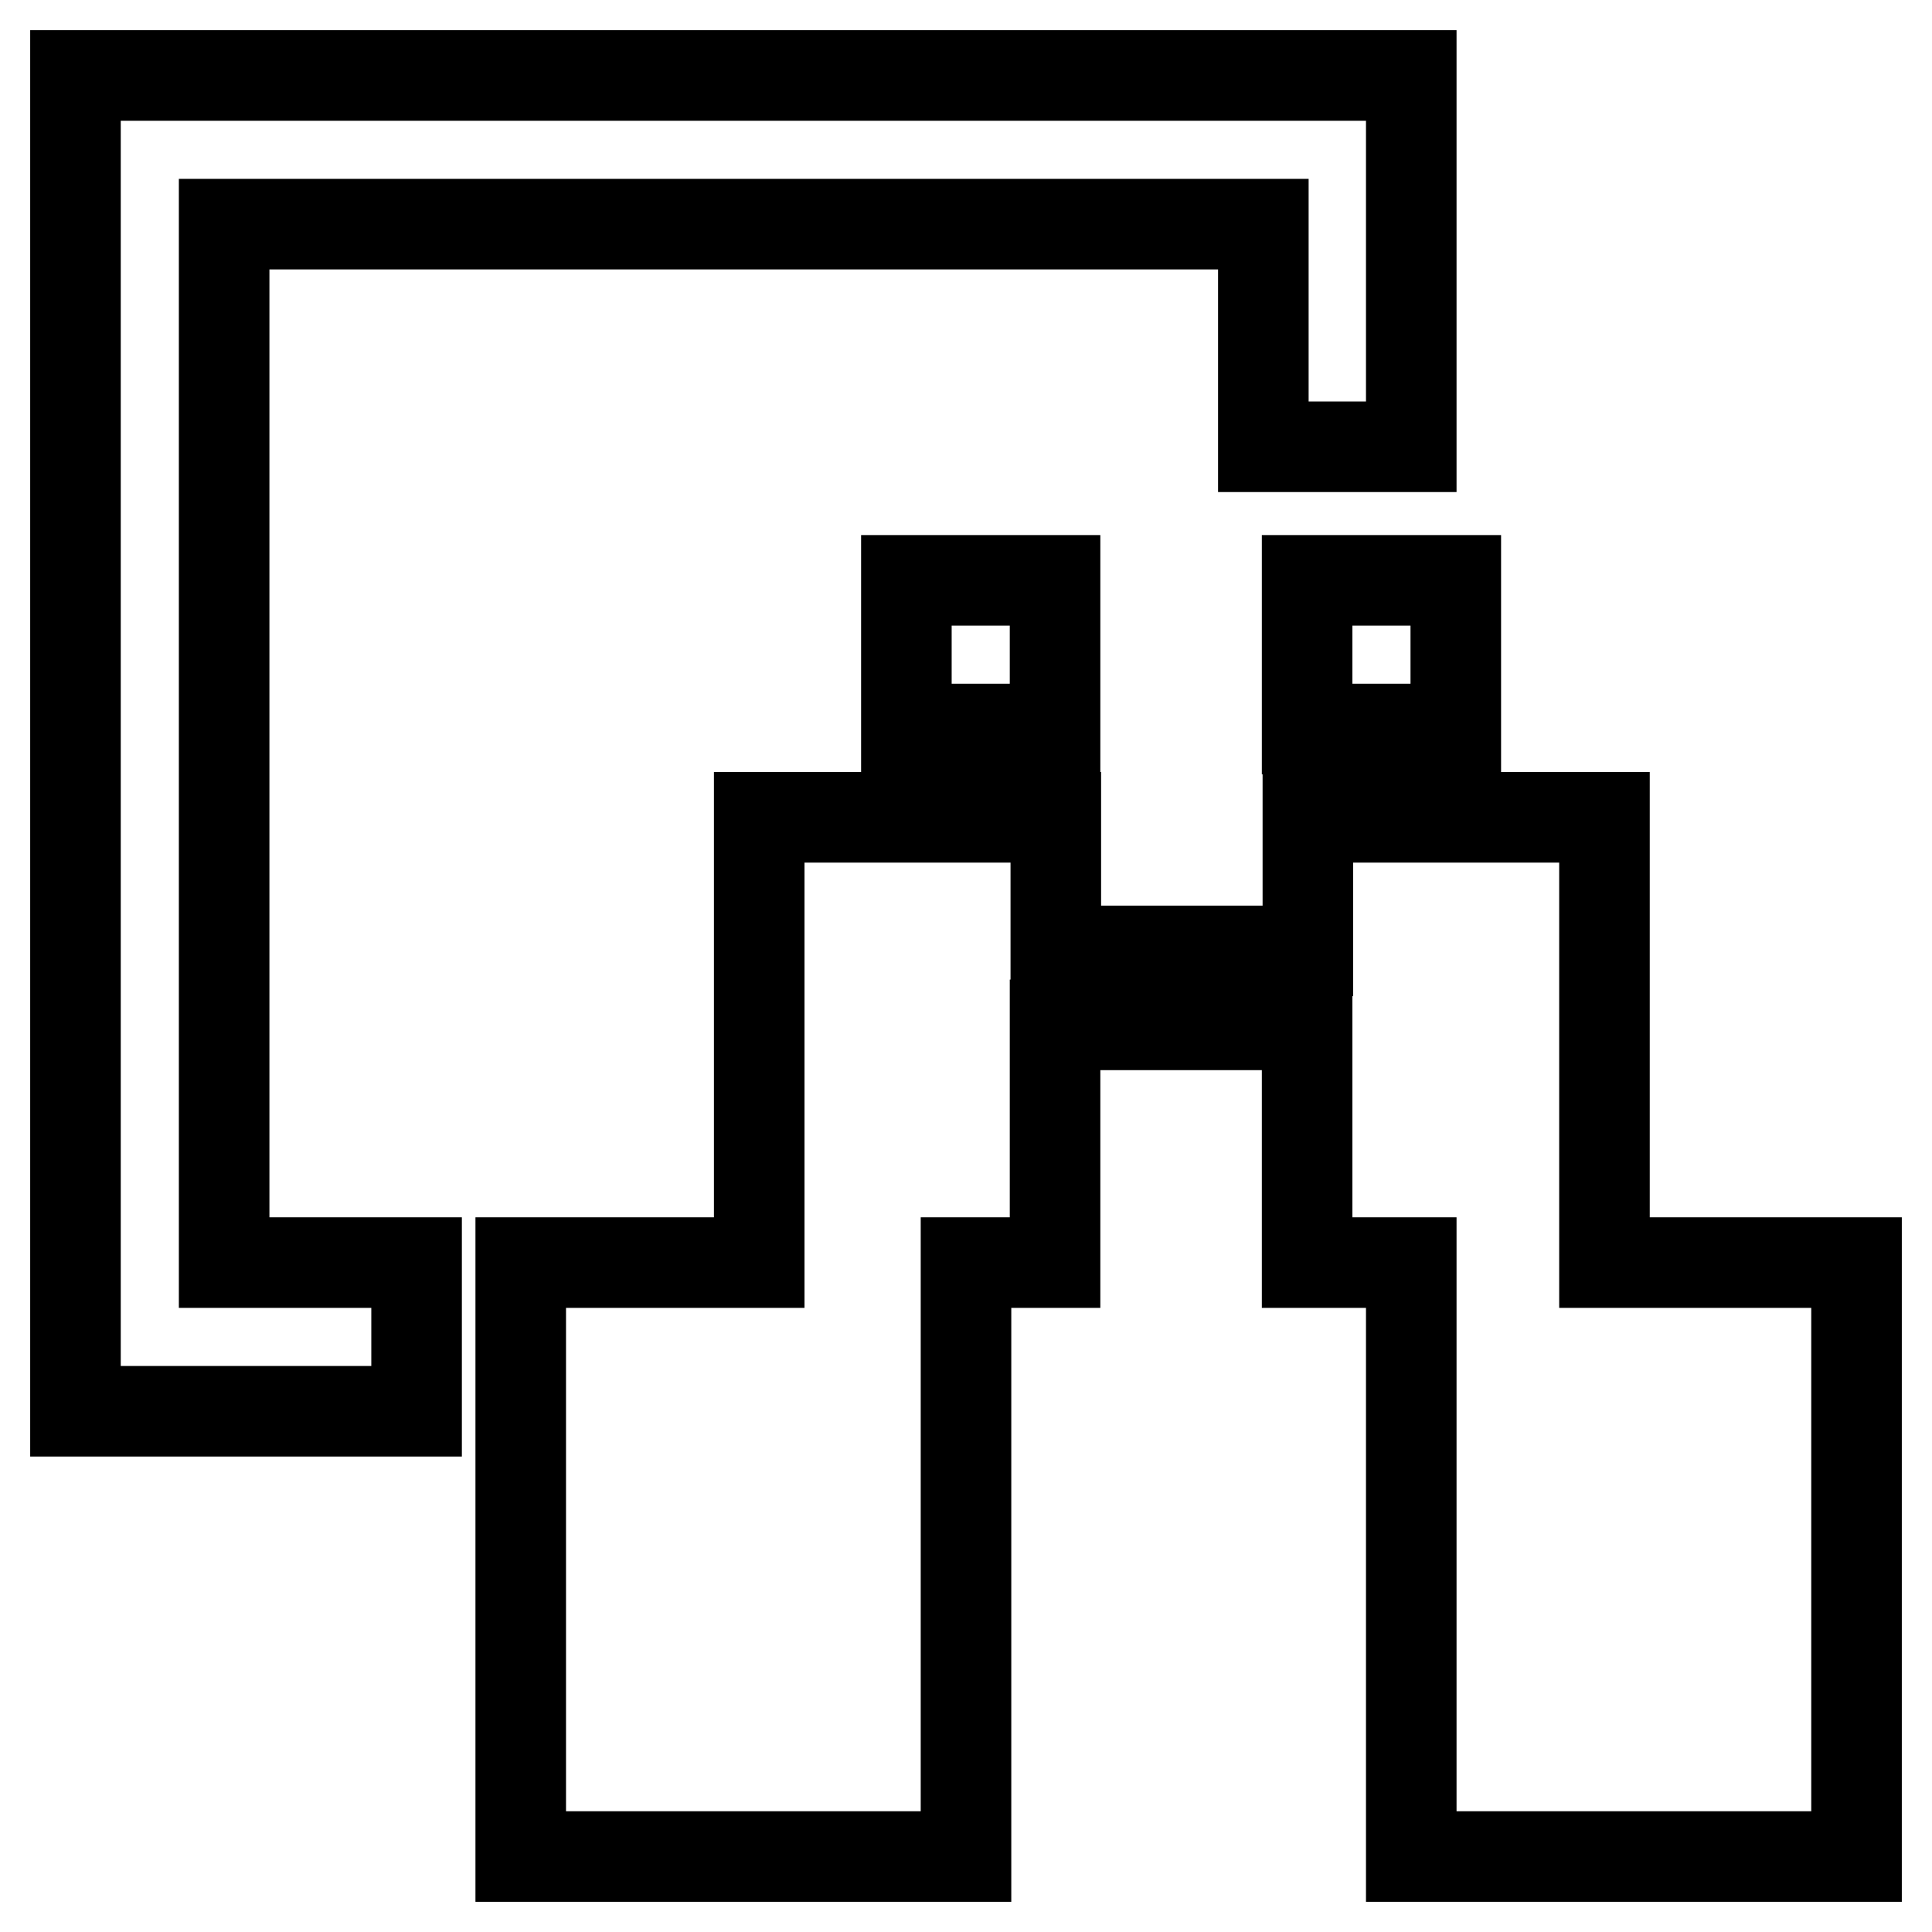 <?xml version="1.0" encoding="utf-8"?>
<!-- Svg Vector Icons : http://www.onlinewebfonts.com/icon -->
<!DOCTYPE svg PUBLIC "-//W3C//DTD SVG 1.1//EN" "http://www.w3.org/Graphics/SVG/1.1/DTD/svg11.dtd">
<svg version="1.1" xmlns="http://www.w3.org/2000/svg" xmlns:xlink="http://www.w3.org/1999/xlink" x="0px" y="0px" viewBox="0 0 256 256" enable-background="new 0 0 256 256" xml:space="preserve">
<g> <path stroke-width="12" fill-opacity="0" stroke="#000000"  d="M212.6,167.3v-59h-39.3V126h-33.4v-17.7h-39.3v59H69V246h59v-78.7h11.8v-31.5h33.4v31.5H187V246h59v-78.7 H212.6z M120.1,76.9h19.7v19.7h-19.7V76.9z M173.2,76.9h19.7v19.7h-19.7V76.9z M29.7,29.7h137.7v29.5H187V10H10v177h45.2v-19.7 H29.7V29.7z"/></g>
</svg>